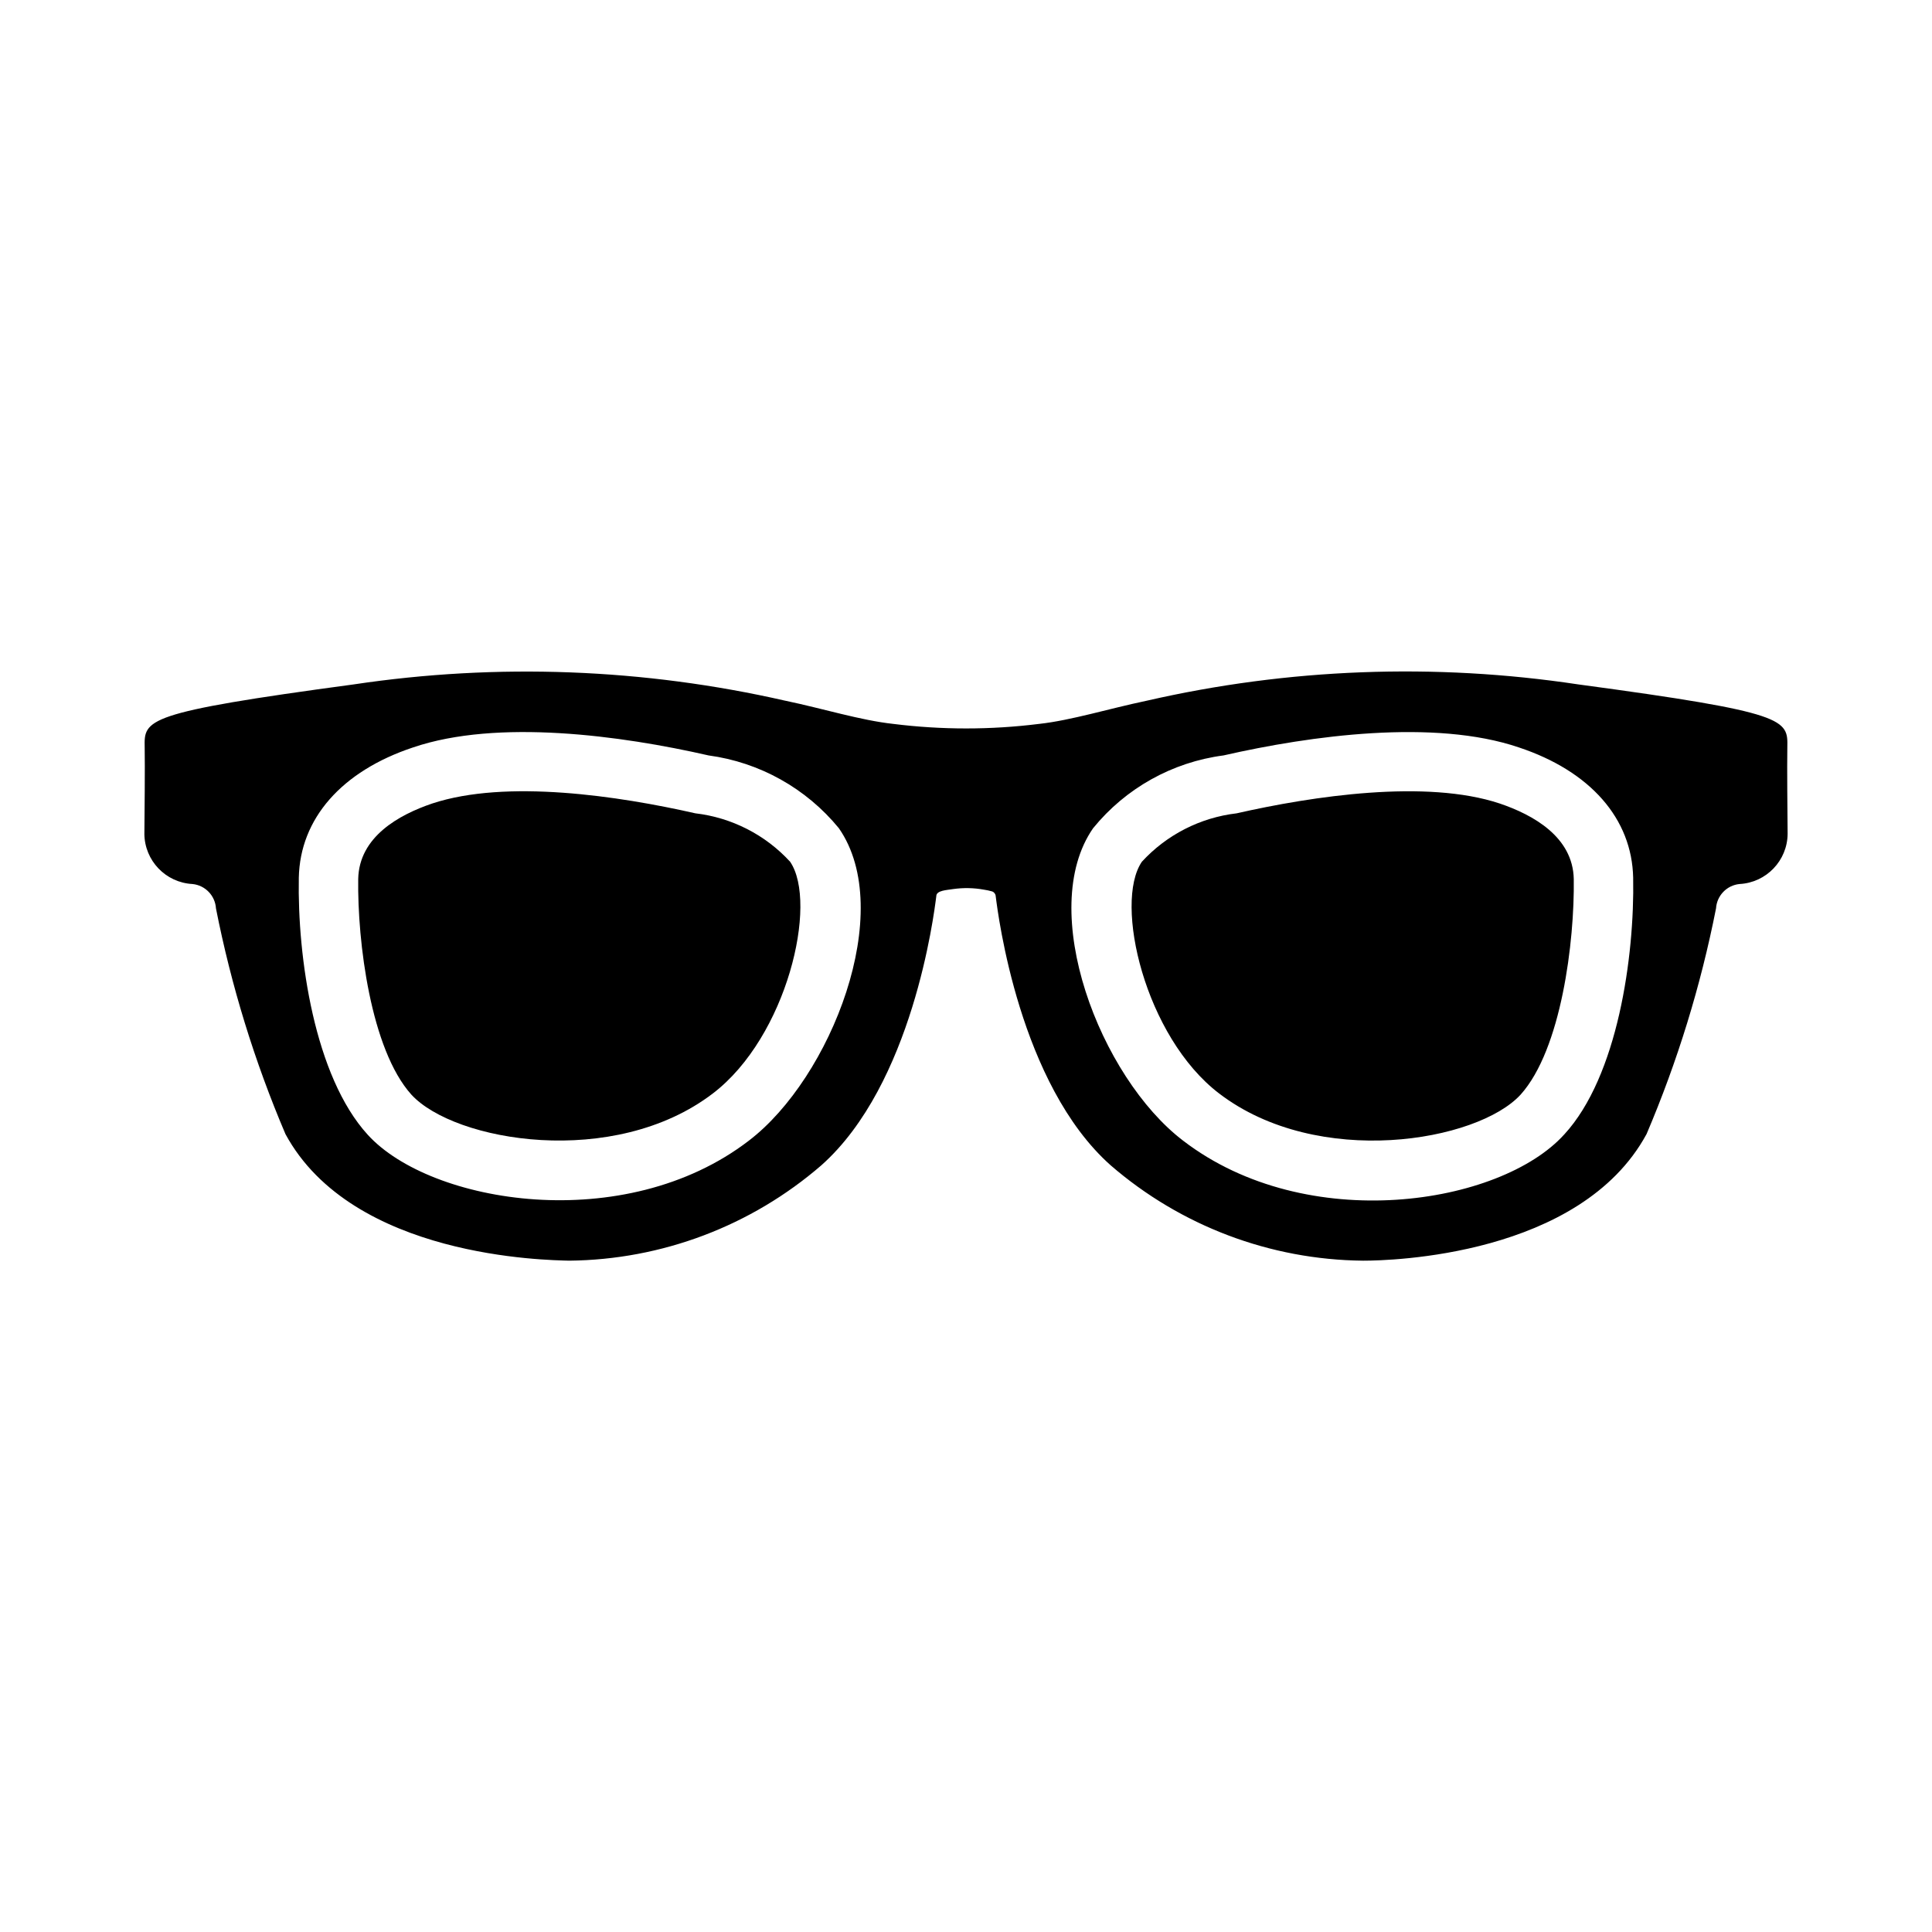 <?xml version="1.0" encoding="UTF-8"?>
<!-- Uploaded to: ICON Repo, www.iconrepo.com, Generator: ICON Repo Mixer Tools -->
<svg fill="#000000" width="800px" height="800px" version="1.1" viewBox="144 144 512 512" xmlns="http://www.w3.org/2000/svg">
 <g>
  <path d="m353.39 372.37c7.481 10.965-0.828 46.418-20.469 61.402-26.246 20.059-68.5 12.766-79.902 0.316-10.785-11.984-14.324-40.566-14.09-57.152 0.234-11.18 10.785-17.004 19.602-19.996 19.695-6.5 49.52-1.988 69.746 2.598h0.004c9.637 1.133 18.547 5.684 25.109 12.832z"/>
  <path d="m617.66 342.06c0.156-7.398 0.156-9.211-55.418-16.688-38.062-5.734-76.863-4.266-114.38 4.332-10.059 2.106-19.906 5.184-28.496 6.141v-0.004c-12.832 1.605-25.816 1.605-38.652 0-8.695-0.953-18.457-4.023-28.574-6.141v0.004c-37.523-8.559-76.316-10.027-114.38-4.332-55.578 7.477-55.578 9.289-55.418 16.688 0.094 5.148-0.031 17.758-0.078 22.906l-0.004 0.004c0.062 7.109 5.652 12.938 12.754 13.305 3.371 0.34 6.004 3.07 6.219 6.453 4.047 20.527 10.219 40.578 18.422 59.828 17.789 32.828 69.43 33.379 75.18 33.535h-0.004c24.566-0.242 48.254-9.195 66.832-25.27 24.168-21.492 29.836-66.281 30.465-71.32 0-1.551 2.801-1.609 4.488-1.891 2.695-0.379 5.43-0.328 8.109 0.156 0.742 0.109 1.48 0.266 2.203 0.473 0.539 0.195 0.91 0.691 0.945 1.262 0.629 5.039 6.297 49.828 30.465 71.32 18.578 16.074 42.266 25.027 66.832 25.27h0.234c6.926 0 57.387-1.18 74.941-33.535h0.004c8.199-19.25 14.371-39.301 18.418-59.828 0.215-3.383 2.848-6.113 6.219-6.453 7.102-0.367 12.691-6.195 12.754-13.305-0.047-5.148-0.172-17.762-0.078-22.91zm-275.21 104.23c-32.977 25.309-84.371 16.727-101-1.574-14.129-15.488-18.656-47.066-18.262-68.094 0.316-15.664 11.336-28.262 30.309-34.559 22.371-7.602 55.113-3.152 78.246 2.125l0.004 0.004c13.543 1.82 25.895 8.715 34.555 19.285 15.277 21.938-2.074 66.207-23.852 82.812zm216.09-1.652c-16.922 18.758-68.164 26.852-101 1.652-22.07-16.832-38.926-61.105-23.852-82.812h0.004c8.629-10.613 20.996-17.512 34.559-19.285 23.121-5.273 55.871-9.73 78.246-2.125 18.973 6.297 29.992 18.895 30.309 34.559 0.387 20.895-4.106 52.625-18.262 68.012zm-17.082-87.695c-19.508-6.504-49.605-1.969-69.746 2.598-9.637 1.129-18.547 5.684-25.109 12.832-7.481 10.965 0.824 46.418 20.469 61.402 26.238 20.055 68.48 12.785 79.902 0.316 10.785-11.984 14.324-40.566 14.09-57.152-0.238-11.18-10.785-17.004-19.605-19.996z"/>
 </g>
</svg>
